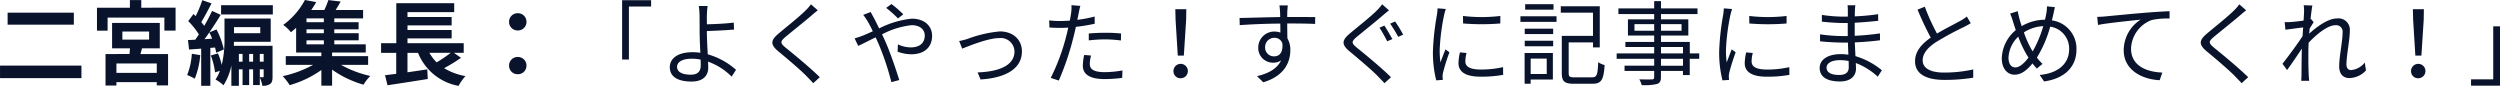 <svg xmlns="http://www.w3.org/2000/svg" width="436.024" height="14.976" viewBox="0 0 436.024 14.976">
  <g id="グループ_4127" data-name="グループ 4127" transform="translate(-310.896 -808.432)">
    <path id="パス_1726" data-name="パス 1726" d="M10.4,15.816h1.184V6.568h3.872v-1.1H10.4Zm13.712,1.008c0,1.088-.56,1.632-1.728,1.632-1.52,0-2.4-.48-2.4-1.36,0-.864.928-1.424,2.56-1.424a7.2,7.2,0,0,1,1.552.16C24.1,16.232,24.112,16.568,24.112,16.824Zm1.072-5.984c1.3-.032,3.328-.128,4.736-.256l-.048-1.216c-1.424.192-3.424.272-4.688.3,0-.624-.016-1.184,0-1.616a13.8,13.8,0,0,1,.128-1.568H23.776A11.612,11.612,0,0,1,23.9,8.056c.016.672.016,1.984.016,2.9,0,.944.064,2.4.128,3.68a9.492,9.492,0,0,0-1.344-.1c-2.736,0-3.984,1.184-3.984,2.608,0,1.808,1.616,2.512,3.792,2.512,2.112,0,2.912-1.12,2.912-2.416,0-.288-.016-.64-.032-1.056A11.072,11.072,0,0,1,29.5,18.792l.768-1.184a12.572,12.572,0,0,0-4.928-2.7c-.08-1.376-.16-2.912-.16-3.952ZM43.328,6.184a7.356,7.356,0,0,1-.912,1.056c-1.072,1.088-3.472,2.976-4.656,3.984-1.44,1.2-1.6,1.92-.112,3.168,1.488,1.216,4.128,3.472,4.992,4.4.336.368.768.768,1.088,1.152L44.88,18.9c-1.552-1.536-4.48-3.968-5.92-5.12-1.024-.848-1.024-1.088-.064-1.92,1.168-.96,3.44-2.784,4.544-3.728.256-.224.736-.64,1.088-.9ZM59.44,7.928a19.549,19.549,0,0,0-2.064-1.792l-.928.672a18.65,18.65,0,0,1,2.064,1.84Zm-6.992.1a9.952,9.952,0,0,1,.768,1.12,17.106,17.106,0,0,1,.9,1.744c-.688.3-1.328.592-1.856.8-.288.112-.848.3-1.312.432l.624,1.312c.72-.32,1.824-.9,3.04-1.488.192.416.4.864.592,1.312a46.754,46.754,0,0,1,2.16,6.5l1.376-.368c-.544-1.744-1.536-4.7-2.4-6.656-.192-.432-.4-.88-.608-1.312a14.331,14.331,0,0,1,5.152-1.6c1.568,0,2.3.848,2.3,1.808,0,1.12-.7,2.064-2.448,2.064a5.253,5.253,0,0,1-2.24-.528l-.048,1.28a7.087,7.087,0,0,0,2.368.448c2.48,0,3.648-1.392,3.648-3.216,0-1.728-1.344-2.992-3.536-2.992a16,16,0,0,0-5.7,1.7c-.32-.656-.64-1.3-.912-1.824-.16-.272-.432-.784-.56-1.04Zm16.736,4.56.528,1.328c1.024-.4,4.48-1.84,6.448-1.84a2.394,2.394,0,0,1,2.672,2.32c0,2.592-3.008,3.552-6.432,3.664l.512,1.232c4.272-.256,7.216-1.824,7.216-4.88,0-2.16-1.632-3.5-3.872-3.5a21.589,21.589,0,0,0-5.6,1.3A10.525,10.525,0,0,1,69.184,12.584Zm22.608-.112A25.456,25.456,0,0,1,94.72,12.3a22.792,22.792,0,0,1,2.672.192l.032-1.216a25.3,25.3,0,0,0-2.736-.128c-1.024,0-2.064.048-2.9.128Zm1.024-4.16a22.961,22.961,0,0,1-3.024.576l.24-1.168c.064-.32.176-.912.288-1.264l-1.552-.128A7.556,7.556,0,0,1,88.72,7.64c-.048.32-.128.816-.24,1.392-.608.032-1.168.064-1.7.064a14.127,14.127,0,0,1-1.9-.112l.048,1.248c.56.032,1.136.064,1.84.064q.672,0,1.44-.048c-.128.576-.256,1.152-.4,1.68a35.208,35.208,0,0,1-2.656,7.088l1.408.464a46.973,46.973,0,0,0,2.48-7.264c.176-.672.352-1.408.5-2.1a30.481,30.481,0,0,0,3.28-.544Zm-1.824,6.7a8.831,8.831,0,0,0-.24,1.872c0,1.568,1.312,2.336,3.808,2.336a23.525,23.525,0,0,0,3.056-.208l.048-1.3a17.722,17.722,0,0,1-3.088.3c-2.256,0-2.608-.72-2.608-1.472a5.65,5.65,0,0,1,.224-1.424Zm16.32.112h1.056l.4-6.208.032-1.888h-1.92l.048,1.888Zm.528,3.952a1.256,1.256,0,1,0-1.28-1.264A1.222,1.222,0,0,0,107.84,19.08Zm16.32-3.824a1.524,1.524,0,0,1-1.616-1.568,1.609,1.609,0,0,1,1.6-1.664,1.406,1.406,0,0,1,1.408.976C125.7,14.5,125.088,15.256,124.16,15.256Zm2.448-5.728c2.32,0,3.76.032,4.656.08l.016-1.2c-.768,0-2.72-.016-4.64-.016h-.24c0-.416.016-.784.016-1.024l.08-.992H125.04c.032.192.08.656.1.992.016.224.032.592.032,1.04-2.352.032-5.328.128-7.088.16l.032,1.248c1.984-.144,4.672-.256,7.072-.272.016.544.016,1.1.016,1.568a3.177,3.177,0,0,0-1.056-.176,2.786,2.786,0,0,0-2.8,2.768,2.552,2.552,0,0,0,2.624,2.656,2.276,2.276,0,0,0,1.36-.4c-.656,1.408-2.128,2.272-4.208,2.752l1.1,1.072c3.68-1.1,4.72-3.488,4.72-5.632a3.869,3.869,0,0,0-.512-2.032c-.016-.72-.032-1.7-.032-2.592Zm16.736.368-.848.368c.416.624,1.008,1.712,1.344,2.368l.9-.384C144.4,11.64,143.744,10.488,143.344,9.9Zm1.872-.72-.864.384a23.93,23.93,0,0,1,1.408,2.3l.864-.384A22.117,22.117,0,0,0,145.216,9.176ZM142.96,6.184a8.529,8.529,0,0,1-.912,1.056c-1.072,1.088-3.472,2.976-4.672,3.984-1.424,1.2-1.6,1.92-.1,3.168,1.472,1.216,4.128,3.472,4.992,4.4.336.368.768.768,1.088,1.152L144.5,18.9c-1.536-1.536-4.48-3.968-5.92-5.12-1.024-.848-1.008-1.088-.048-1.92,1.168-.96,3.44-2.784,4.528-3.728.272-.224.752-.64,1.088-.9Zm9.664.7a9.476,9.476,0,0,1-.112,1.12,44.009,44.009,0,0,0-.7,6.352,19.845,19.845,0,0,0,.576,5.088l1.152-.08-.048-.56a3.954,3.954,0,0,1,.08-.7,34.407,34.407,0,0,1,1.12-3.552L154,14.04c-.256.624-.608,1.552-.88,2.272a16.543,16.543,0,0,1-.128-2.176,36.458,36.458,0,0,1,.768-6.064c.064-.288.208-.8.3-1.072Zm3.9,7.68a9.182,9.182,0,0,0-.256,1.872c0,1.488,1.184,2.368,3.84,2.368a21.056,21.056,0,0,0,3.952-.32l-.016-1.344a17.224,17.224,0,0,1-3.92.416c-2.176,0-2.656-.7-2.656-1.424a5.884,5.884,0,0,1,.208-1.456Zm.544-5.04a40.026,40.026,0,0,0,6.5,0V8.216a27.7,27.7,0,0,1-6.512,0Zm15.776-3.36H167.9v.96h4.944Zm-1.184,9.488v2.688h-2.8V15.656Zm1.072-.976h-4.928v5.36h1.056V19.3h3.872ZM167.824,13.5h4.96v-.96h-4.96Zm0-2.128h4.96v-.944h-4.96Zm-.752-2.128h6.3V8.264h-6.3Zm9.456,9.68c-.88,0-1.04-.128-1.04-.752V12.824h4.24v.88h1.184V6.52h-6.8V7.64h5.616v4.048h-5.44v6.48c0,1.5.5,1.872,2.144,1.872h3.2c1.584,0,1.952-.7,2.128-3.264a3.338,3.338,0,0,1-1.12-.5c-.1,2.224-.224,2.64-1.088,2.64Zm18.9-2.032h-3.84v-1.2h3.84Zm-3.84-3.264h3.84v1.12h-3.84Zm-4.624-2.832V9.64h3.44v1.152Zm8.208-1.152v1.152h-3.584V9.64Zm3.088,5.1h-1.648v-2h-5.024v-1.12h4.768V8.808h-4.768V7.88h6.368V6.9h-6.368V5.624H190.4V6.9h-6.24V7.88h6.24v.928h-4.576v2.816H190.4v1.12h-5.024v.88H190.4v1.12h-6.544v.944H190.4v1.2h-5.168V17.8H190.4v1.1c0,.272-.1.368-.4.384-.272,0-1.232.016-2.192-.016a3.946,3.946,0,0,1,.416,1.008,9.553,9.553,0,0,0,2.656-.192c.48-.176.7-.448.7-1.184V17.8h3.84v.72h1.184V15.688h1.648Zm4.288-7.856a9.476,9.476,0,0,1-.112,1.12,44.009,44.009,0,0,0-.7,6.352,19.845,19.845,0,0,0,.576,5.088l1.152-.08-.048-.56a3.954,3.954,0,0,1,.08-.7,34.407,34.407,0,0,1,1.12-3.552l-.688-.512c-.256.624-.608,1.552-.88,2.272a16.545,16.545,0,0,1-.128-2.176,36.458,36.458,0,0,1,.768-6.064c.064-.288.208-.8.3-1.072Zm3.9,7.68a9.182,9.182,0,0,0-.256,1.872c0,1.488,1.184,2.368,3.84,2.368a21.056,21.056,0,0,0,3.952-.32l-.016-1.344a17.224,17.224,0,0,1-3.92.416c-2.176,0-2.656-.7-2.656-1.424a5.884,5.884,0,0,1,.208-1.456Zm.544-5.04a40.026,40.026,0,0,0,6.5,0V8.216a27.7,27.7,0,0,1-6.512,0Zm17.344,7.616c0,1.088-.768,1.36-1.68,1.36-1.568,0-2.192-.544-2.192-1.28,0-.72.816-1.3,2.32-1.3a8.066,8.066,0,0,1,1.536.144C224.32,16.5,224.336,16.872,224.336,17.144Zm5.776.544a13.007,13.007,0,0,0-4.608-2.464c-.032-.752-.08-1.584-.112-2.4,1.5-.064,2.912-.176,4.4-.368l-.016-1.2a42.744,42.744,0,0,1-4.4.416V9.4c1.488-.08,2.848-.208,4.1-.336L229.456,7.9a35.231,35.231,0,0,1-4.064.384c0-.384,0-.688.016-.88a8.155,8.155,0,0,1,.08-1.056h-1.36a8.87,8.87,0,0,1,.048.944v1.04h-.816a25.26,25.26,0,0,1-3.712-.3V9.208c.944.112,2.624.24,3.728.24h.784V11.72h-.848a28.189,28.189,0,0,1-3.984-.3v1.216c1.136.128,2.9.224,3.984.224h.88c.016.656.048,1.408.08,2.112a8.945,8.945,0,0,0-1.328-.1c-2.288,0-3.68.976-3.68,2.416,0,1.536,1.264,2.352,3.536,2.352,2.064,0,2.8-1.136,2.8-2.224,0-.24-.016-.592-.032-.992a11.768,11.768,0,0,1,3.824,2.384Zm14.816-9.376a6.359,6.359,0,0,1-1.136.752c-.864.5-2.576,1.328-4.064,2.224A36.4,36.4,0,0,1,237.6,6.6l-1.264.512a52.513,52.513,0,0,0,2.3,4.88c-1.7,1.184-2.736,2.48-2.736,4.112,0,2.368,2.16,3.264,5.136,3.264a31.1,31.1,0,0,0,5.008-.384v-1.44a23.338,23.338,0,0,1-5.072.544c-2.5,0-3.744-.816-3.744-2.128,0-1.2.88-2.24,2.352-3.2a53.376,53.376,0,0,1,4.816-2.608c.464-.24.864-.448,1.216-.672ZM256.1,13.864a17.814,17.814,0,0,1-1.216-2.784,6.8,6.8,0,0,1,3.376-1.088,20.228,20.228,0,0,1-1.84,4.4C256.3,14.216,256.192,14.04,256.1,13.864Zm-2.72,3.328c-.72,0-1.184-.64-1.184-1.7a5.39,5.39,0,0,1,1.7-3.664,19.825,19.825,0,0,0,1.408,3.04c.128.208.256.416.384.608C254.976,16.408,254.16,17.192,253.376,17.192ZM258.9,6.536a5.883,5.883,0,0,1-.1,1.2c-.064.368-.144.752-.24,1.136a8.043,8.043,0,0,0-4.064,1.12c-.144-.448-.272-.848-.368-1.216-.112-.432-.24-.96-.32-1.392L252.48,7.8a12.188,12.188,0,0,1,.512,1.424c.144.464.3.96.48,1.456a6.667,6.667,0,0,0-2.448,4.9c0,1.872,1.024,2.88,2.224,2.88,1.184,0,2.16-.784,3.136-1.968.24.32.5.608.752.9l.992-.816a9.414,9.414,0,0,1-.976-1.1,20.614,20.614,0,0,0,2.32-5.392,3.845,3.845,0,0,1,3.3,3.952c0,2.432-1.84,4.176-5.136,4.464l.768,1.136c3.392-.464,5.648-2.4,5.648-5.552a4.972,4.972,0,0,0-4.288-5.1c.1-.368.176-.72.256-1.072.08-.3.176-.848.272-1.232Zm8.768,1.84.144,1.408c1.712-.352,6.032-.768,7.424-.928a6.383,6.383,0,0,0-2.944,5.344c0,3.536,3.344,5.1,6.272,5.216l.464-1.328c-2.576-.1-5.456-1.072-5.456-4.176a5.52,5.52,0,0,1,3.616-4.992,13.2,13.2,0,0,1,3.1-.256V7.384c-1.056.048-2.544.128-4.272.272-2.912.24-5.9.544-6.944.64C268.768,8.328,268.272,8.36,267.664,8.376Zm24.784-2.192a7.355,7.355,0,0,1-.912,1.056c-1.072,1.088-3.472,2.976-4.656,3.984-1.44,1.2-1.6,1.92-.112,3.168,1.488,1.216,4.128,3.472,4.992,4.4.336.368.768.768,1.088,1.152L294,18.9c-1.552-1.536-4.48-3.968-5.92-5.12-1.024-.848-1.024-1.088-.064-1.92,1.168-.96,3.44-2.784,4.544-3.728.256-.224.736-.64,1.088-.9Zm21.888,10.16a3.485,3.485,0,0,1-2.384,1.312c-.56,0-.816-.416-.816-.96,0-1.6.592-4.336.592-5.92a1.986,1.986,0,0,0-2.24-2.128c-1.584,0-3.616,1.52-4.848,2.656.032-.3.048-.608.08-.9.24-.384.512-.816.7-1.1l-.464-.56-.08.032c.112-1.1.24-2,.32-2.384l-1.52-.048a6.009,6.009,0,0,1,.064,1.184c0,.176-.032.736-.08,1.488-.816.128-1.744.224-2.256.256a7.6,7.6,0,0,1-1.04.016l.128,1.328c.992-.128,2.368-.32,3.088-.4-.032.5-.064,1.008-.1,1.52-.8,1.248-2.624,3.712-3.5,4.816l.8,1.1c.768-1.056,1.808-2.576,2.576-3.744,0,.24-.016.448-.016.608-.032,1.76-.032,2.544-.048,4.064,0,.256-.032.72-.048.944h1.392c-.032-.288-.064-.688-.08-.96-.064-1.424-.064-2.384-.064-3.824,0-.56.016-1.184.048-1.856C306,11.32,307.92,9.832,309.2,9.832a1.129,1.129,0,0,1,1.264,1.3c0,1.536-.592,4.144-.592,5.9,0,1.312.72,2.016,1.76,2.016a4.052,4.052,0,0,0,2.912-1.328Zm8.816-1.216h1.056l.4-6.208.032-1.888h-1.92l.048,1.888Zm.528,3.952a1.256,1.256,0,1,0-1.28-1.264A1.222,1.222,0,0,0,323.68,19.08Zm14.24-9.056h-1.184v9.248h-3.872v1.1h5.056Z" transform="translate(409 803)" fill="#09142c"/>
    <path id="パス_1727" data-name="パス 1727" d="M2.224-11.36v2.1H13.776v-2.1ZM.9-2.128V.064H15.1V-2.128ZM28.24-.864H21.2V-2.5h7.04Zm-6-7.2H26.9v1.408H22.24Zm3.424,2.928h3.1V-9.568h-8.32v4.432h3.12c-.016.32-.048.672-.08.992H19.3V1.344h1.9V.752h7.04v.576h1.968V-4.144H25.392Zm-.128-7.088v-1.328H23.552v1.328H17.808v4h1.856V-10.5h9.9v2.272H31.52v-4Zm8.816,8.032A11.661,11.661,0,0,1,33.536-.48a8.493,8.493,0,0,1,1.328.64,14.011,14.011,0,0,0,.96-4.112ZM36.56-6.736c.288-.368.56-.768.848-1.184a9.968,9.968,0,0,1,.48,1.1ZM38.4-5.28a8.931,8.931,0,0,1,.208.912l1.328-.576a14.186,14.186,0,0,0-1.28-3.488l-1.248.512c.7-1.008,1.392-2.08,1.984-3.056l-1.5-.688c-.368.784-.848,1.712-1.376,2.608A8.239,8.239,0,0,0,36-9.712c.56-.9,1.216-2.16,1.792-3.264l-1.616-.56a19.792,19.792,0,0,1-1.152,2.784c-.128-.128-.256-.256-.384-.368l-.912,1.232a13.565,13.565,0,0,1,1.856,2.32c-.208.32-.432.64-.64.928-.464.016-.88.048-1.264.064l.192,1.648,2.112-.16v6.48h1.6V-5.216Zm7.808,3.808h.672V-.256c0,.128-.032.16-.112.16-.112,0-.32,0-.56-.016ZM44.352-2.816V-4.16h.688v1.344Zm-1.792,0V-4.16h.64v1.344ZM46.88-4.16v1.344h-.672V-4.16Zm-.592-4.672v1.056H41.712V-8.832Zm2.144,3.248H41.68c.016-.24.016-.464.016-.688h6.416v-4.064H40.048v3.312a19.025,19.025,0,0,1-.48,4.784,11.407,11.407,0,0,0-.656-2.016l-1.248.368A11.822,11.822,0,0,1,38.4-.944l.848-.272A6.782,6.782,0,0,1,38.48.3a6.184,6.184,0,0,1,1.392,1.008,9.975,9.975,0,0,0,1.376-3.456V1.392H42.56V-1.472h.64V1.264h1.152V-1.472h.688V1.264h1.168V-.048a6.223,6.223,0,0,1,.448,1.44,2.16,2.16,0,0,0,1.328-.3c.384-.272.448-.688.448-1.312Zm-8.976-7.072v1.616H48.48v-1.616Zm14.9,6.128h3.024v.688H54.352ZM57.376-9.7H54.352v-.656h3.024Zm0,1.92H54.352v-.672h3.024ZM65.1-2.256v-1.52H58.816V-4.4h5.872V-5.84H59.2v-.688h4.256V-7.776H59.2v-.672h4.24V-9.7H59.2v-.656h5.024v-1.472H59.44c.288-.448.592-.96.864-1.472l-2.144-.256a12.289,12.289,0,0,1-.7,1.728H55.184a16.24,16.24,0,0,0,.864-1.376l-1.968-.368a12.855,12.855,0,0,1-3.792,4.352,5.982,5.982,0,0,1,1.344,1.28c.32-.256.624-.512.912-.784V-4.4h4.4v.624H50.736v1.52H55.5a19.372,19.372,0,0,1-5.3,1.968A10.3,10.3,0,0,1,51.424,1.28a17.919,17.919,0,0,0,5.52-2.64V1.376h1.872v-2.8A17.711,17.711,0,0,0,64.3,1.2,7.632,7.632,0,0,1,65.488-.32a18.859,18.859,0,0,1-5.12-1.936Zm14.4-2.1a22.536,22.536,0,0,1-2.448,1.664,7.613,7.613,0,0,1-1.264-1.664Zm.56,0h1.712v-1.68H71.968v-.832h7.7V-8.336h-7.7v-.8h7.7v-1.472h-7.7v-.848h8.144v-1.552h-10.1v6.976H67.36v1.68H70V-.688c-.72.08-1.376.176-1.952.24L68.48,1.3C70.416,1.008,73.056.608,75.5.208l-.08-1.68c-1.152.176-2.336.352-3.456.512V-4.352h1.84a9.4,9.4,0,0,0,7.072,5.76A8.453,8.453,0,0,1,82.08-.3,10.582,10.582,0,0,1,78.352-1.68,26.941,26.941,0,0,0,81.3-3.488ZM91.2-8.256a1.483,1.483,0,0,0,1.52-1.488,1.49,1.49,0,0,0-1.52-1.52,1.49,1.49,0,0,0-1.52,1.52A1.482,1.482,0,0,0,91.2-8.256Zm0,7.632a1.483,1.483,0,0,0,1.52-1.488,1.49,1.49,0,0,0-1.52-1.52,1.49,1.49,0,0,0-1.52,1.52A1.482,1.482,0,0,0,91.2-.624Z" transform="translate(310 822)" fill="#09142c"/>
  </g>
</svg>
